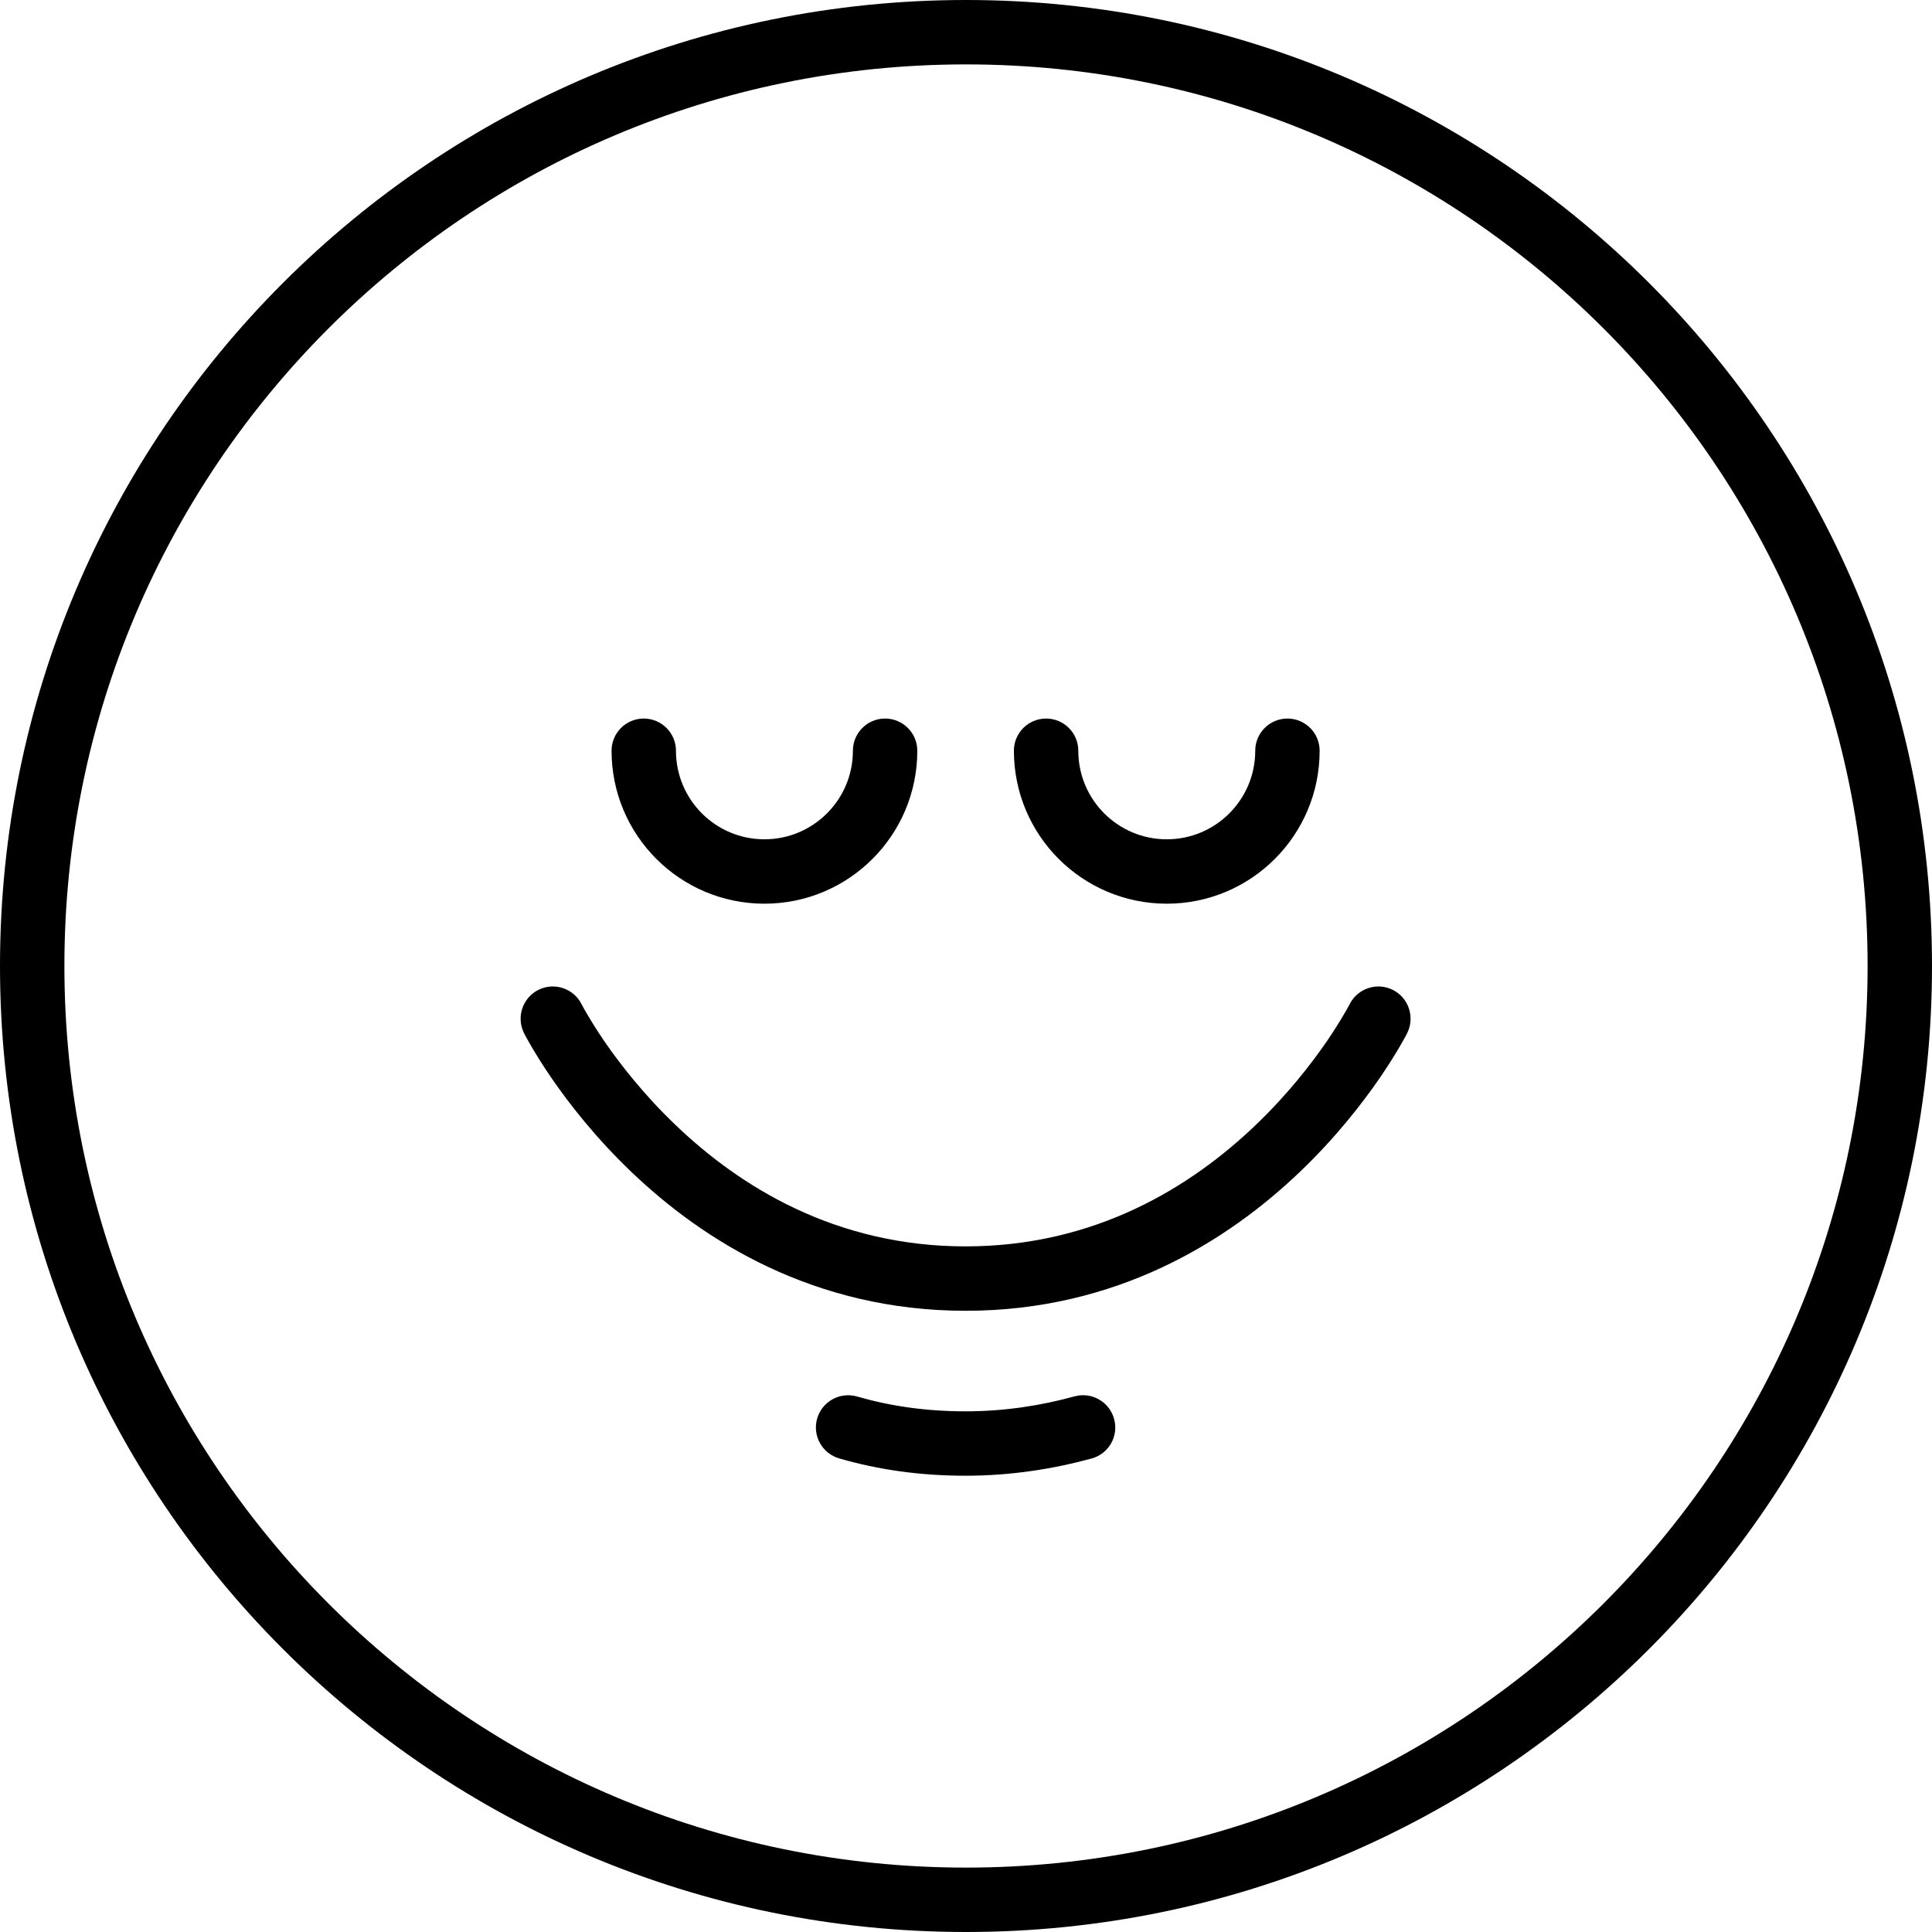 <svg xmlns="http://www.w3.org/2000/svg" fill="none" viewBox="0 0 24 24" height="24" width="24">
<g clip-path="url(#clip0_15753_2545)">
<path fill="black" d="M12 23.2C18.186 23.2 23.2 18.186 23.2 12C23.2 5.814 18.186 0.8 12 0.8C5.814 0.8 0.8 5.814 0.8 12C0.8 18.186 5.814 23.2 12 23.2ZM12 24C18.627 24 24 18.627 24 12C24 5.373 18.627 0 12 0C5.373 0 0 5.373 0 12C0 18.627 5.373 24 12 24ZM6.687 12.297C6.884 12.198 7.125 12.277 7.224 12.474L7.224 12.474L7.227 12.478L7.238 12.5C7.249 12.52 7.266 12.552 7.29 12.592C7.337 12.672 7.409 12.79 7.506 12.933C7.702 13.218 7.998 13.599 8.396 13.979C9.191 14.74 10.379 15.483 11.995 15.483C13.611 15.483 14.799 14.74 15.595 13.979C15.993 13.599 16.288 13.218 16.484 12.933C16.581 12.79 16.653 12.672 16.7 12.592C16.724 12.552 16.741 12.52 16.752 12.5L16.764 12.478L16.766 12.474L16.766 12.474L16.766 12.474C16.866 12.277 17.106 12.198 17.303 12.297C17.5 12.397 17.579 12.637 17.48 12.835L17.123 12.654C17.48 12.835 17.48 12.835 17.48 12.835L17.48 12.835L17.479 12.836L17.478 12.839L17.473 12.849C17.471 12.852 17.469 12.856 17.467 12.86C17.464 12.866 17.46 12.873 17.456 12.881C17.441 12.908 17.42 12.946 17.392 12.994C17.336 13.09 17.253 13.225 17.144 13.385C16.924 13.705 16.594 14.131 16.147 14.558C15.254 15.412 13.878 16.283 11.995 16.283C10.112 16.283 8.736 15.412 7.843 14.558C7.396 14.131 7.066 13.705 6.846 13.385C6.737 13.225 6.654 13.09 6.598 12.994C6.57 12.946 6.549 12.908 6.534 12.881C6.527 12.867 6.521 12.857 6.517 12.849L6.513 12.839L6.511 12.836L6.51 12.835L6.51 12.835C6.51 12.835 6.51 12.835 6.867 12.654L6.51 12.835C6.411 12.637 6.49 12.397 6.687 12.297ZM10.647 17.348C10.434 17.287 10.213 17.409 10.151 17.621C10.09 17.834 10.212 18.055 10.425 18.117C10.912 18.258 11.429 18.332 11.995 18.332C12.565 18.332 13.091 18.246 13.56 18.118C13.773 18.06 13.899 17.84 13.84 17.627C13.782 17.414 13.562 17.288 13.349 17.346C12.938 17.459 12.484 17.532 11.995 17.532C11.502 17.532 11.059 17.467 10.647 17.348ZM7.997 8.926C8.217 8.926 8.397 9.105 8.397 9.326C8.397 9.934 8.889 10.426 9.496 10.426C10.103 10.426 10.595 9.934 10.595 9.326C10.595 9.105 10.774 8.926 10.995 8.926C11.216 8.926 11.395 9.105 11.395 9.326C11.395 10.375 10.545 11.226 9.496 11.226C8.447 11.226 7.597 10.375 7.597 9.326C7.597 9.105 7.776 8.926 7.997 8.926ZM12.995 8.926C13.216 8.926 13.395 9.105 13.395 9.326C13.395 9.934 13.887 10.426 14.494 10.426C15.101 10.426 15.593 9.934 15.593 9.326C15.593 9.105 15.773 8.926 15.993 8.926C16.214 8.926 16.393 9.105 16.393 9.326C16.393 10.375 15.543 11.226 14.494 11.226C13.445 11.226 12.595 10.375 12.595 9.326C12.595 9.105 12.774 8.926 12.995 8.926Z" clip-rule="evenodd" fill-rule="evenodd"></path>
</g>
<defs>
<clipPath id="clip0_15753_2545">
<rect fill="white" height="24" width="24"></rect>
</clipPath>
</defs>
</svg>
